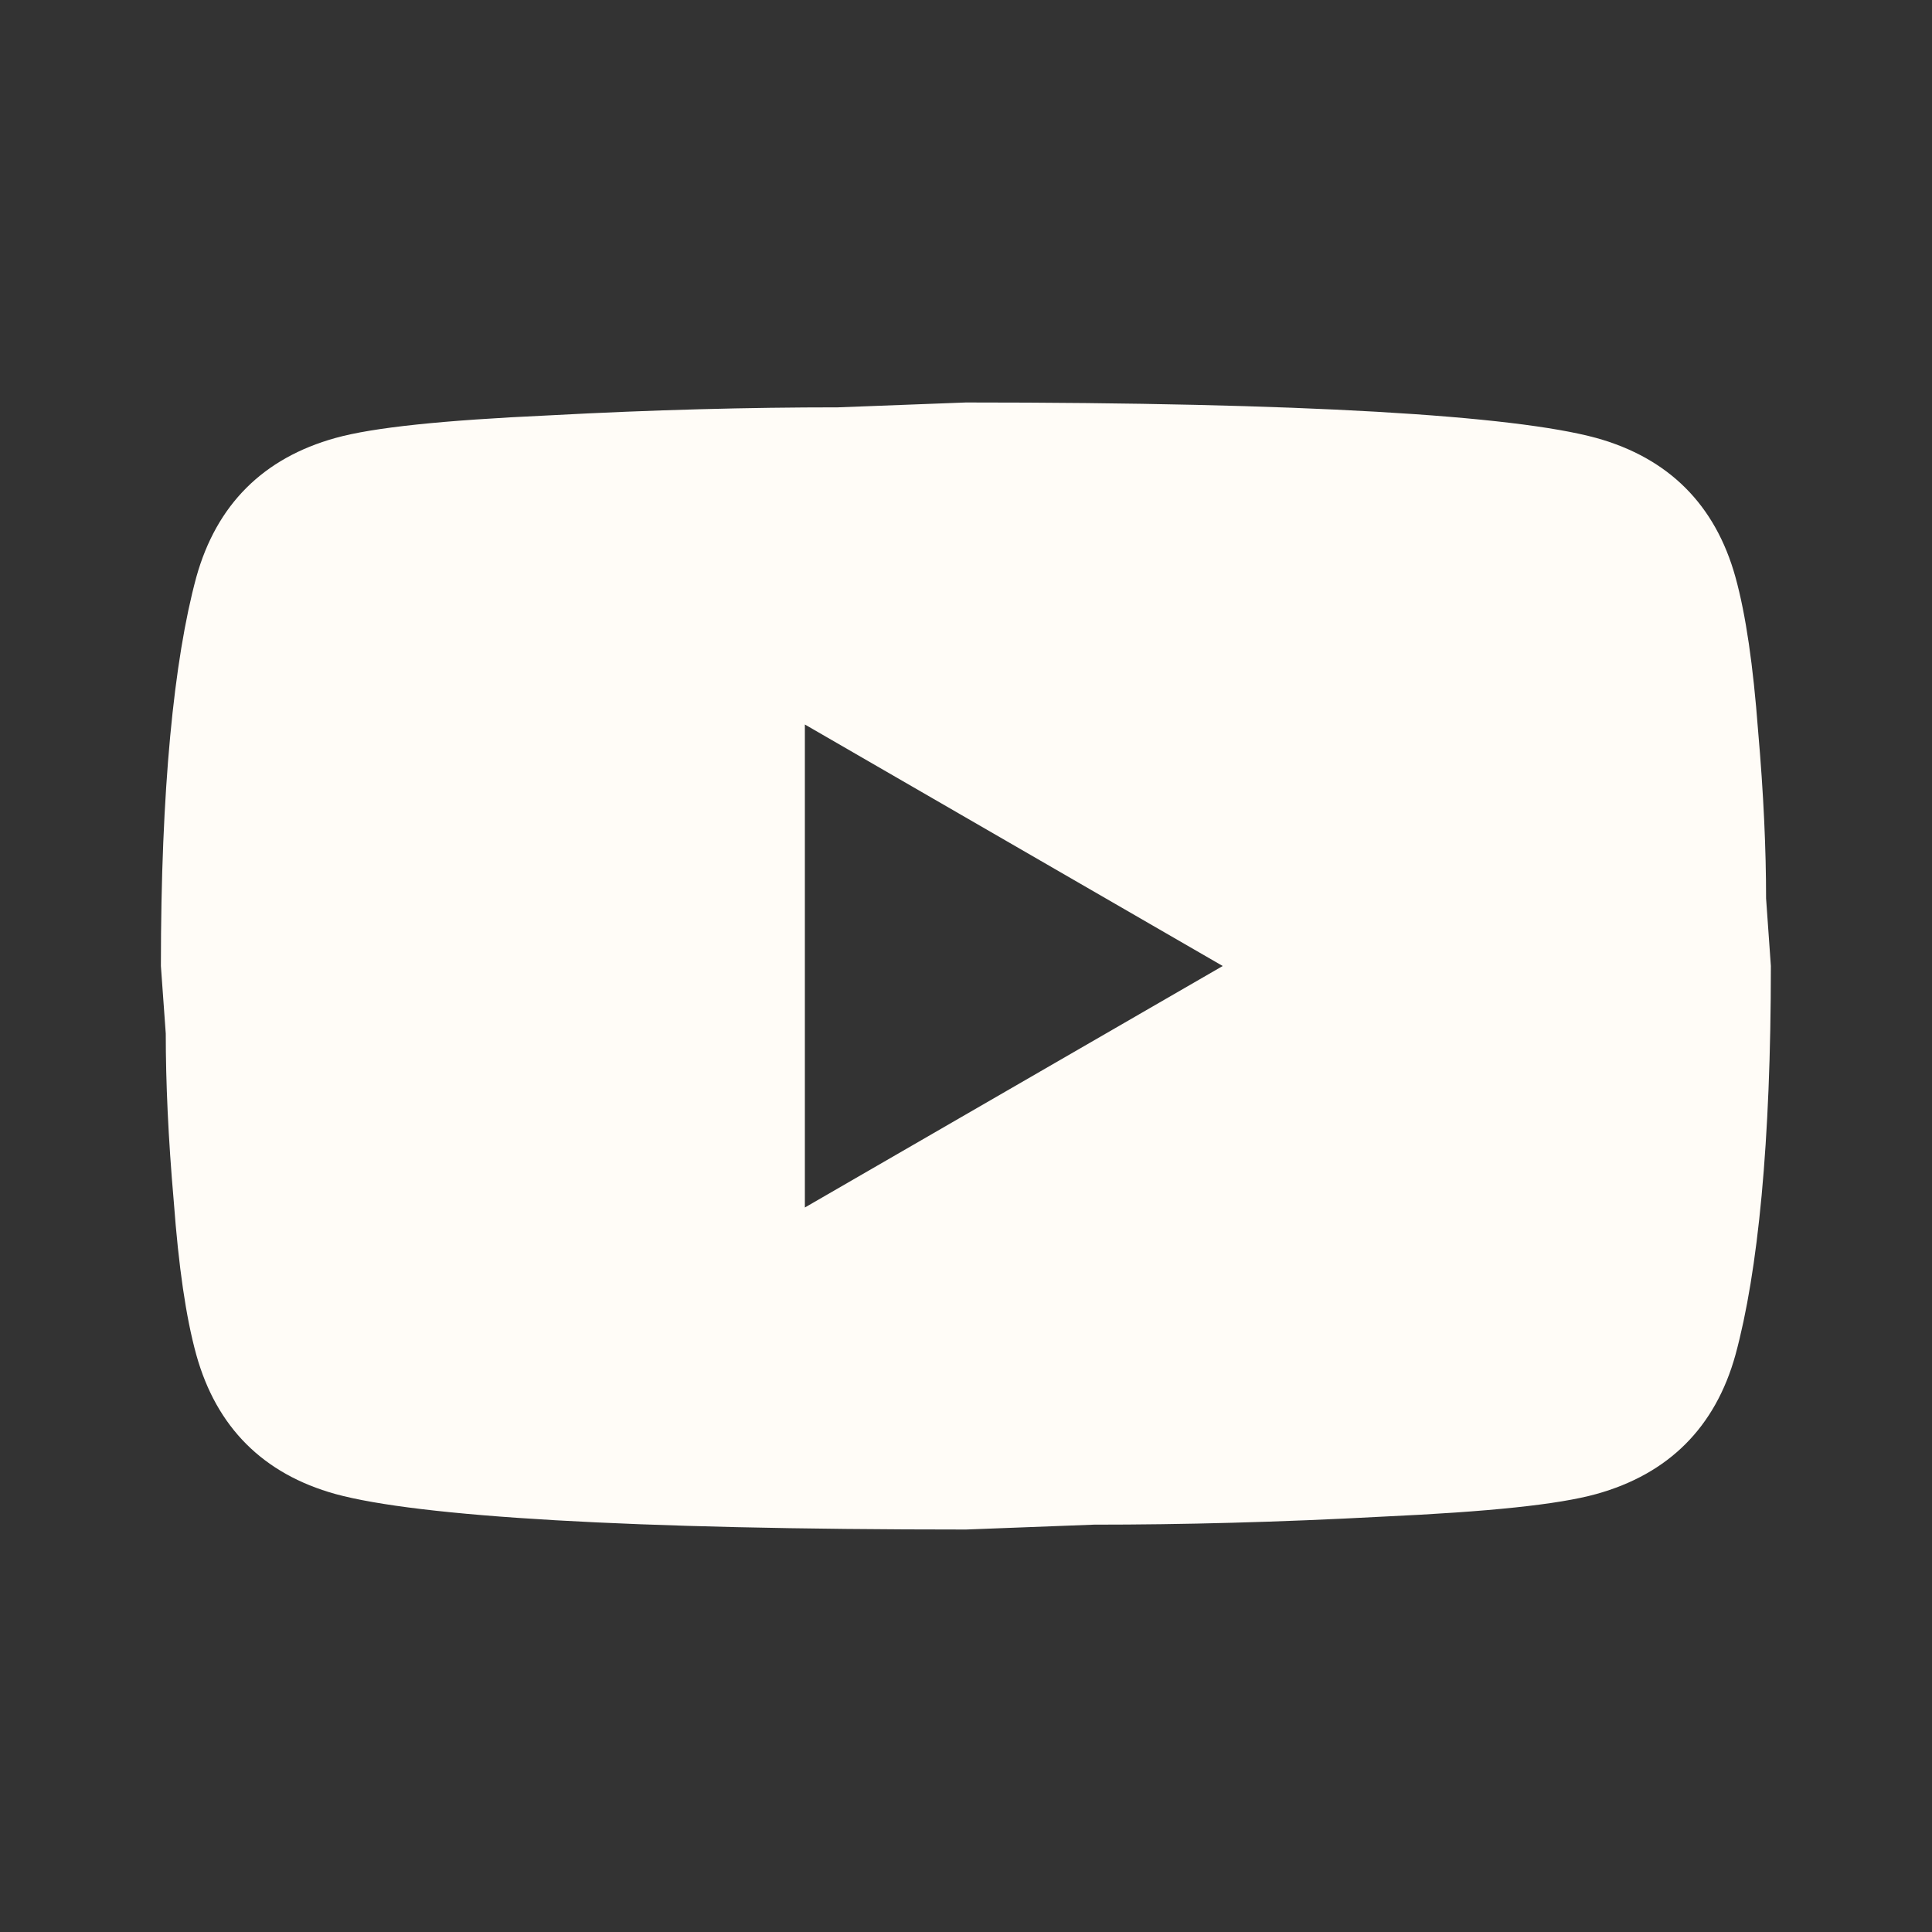 <svg width="25" height="25" viewBox="0 0 25 25" fill="none" xmlns="http://www.w3.org/2000/svg">
<rect x="0" y="0" width="25" height="25" fill="#333333" stroke="none"/>
<path d="M10.415 15.625L15.822 12.5L10.415 9.375V15.625ZM22.457 7.469C22.592 7.958 22.686 8.615 22.749 9.448C22.822 10.281 22.853 11 22.853 11.625L22.915 12.5C22.915 14.781 22.749 16.458 22.457 17.531C22.197 18.469 21.592 19.073 20.655 19.333C20.165 19.469 19.27 19.562 17.895 19.625C16.54 19.698 15.301 19.729 14.155 19.729L12.499 19.792C8.134 19.792 5.415 19.625 4.342 19.333C3.405 19.073 2.801 18.469 2.54 17.531C2.405 17.042 2.311 16.386 2.249 15.552C2.176 14.719 2.145 14 2.145 13.375L2.082 12.5C2.082 10.219 2.249 8.542 2.54 7.469C2.801 6.531 3.405 5.927 4.342 5.667C4.832 5.531 5.728 5.438 7.103 5.375C8.457 5.302 9.697 5.271 10.842 5.271L12.499 5.208C16.863 5.208 19.582 5.375 20.655 5.667C21.592 5.927 22.197 6.531 22.457 7.469Z" fill="#FFFCF7"/>
</svg>
